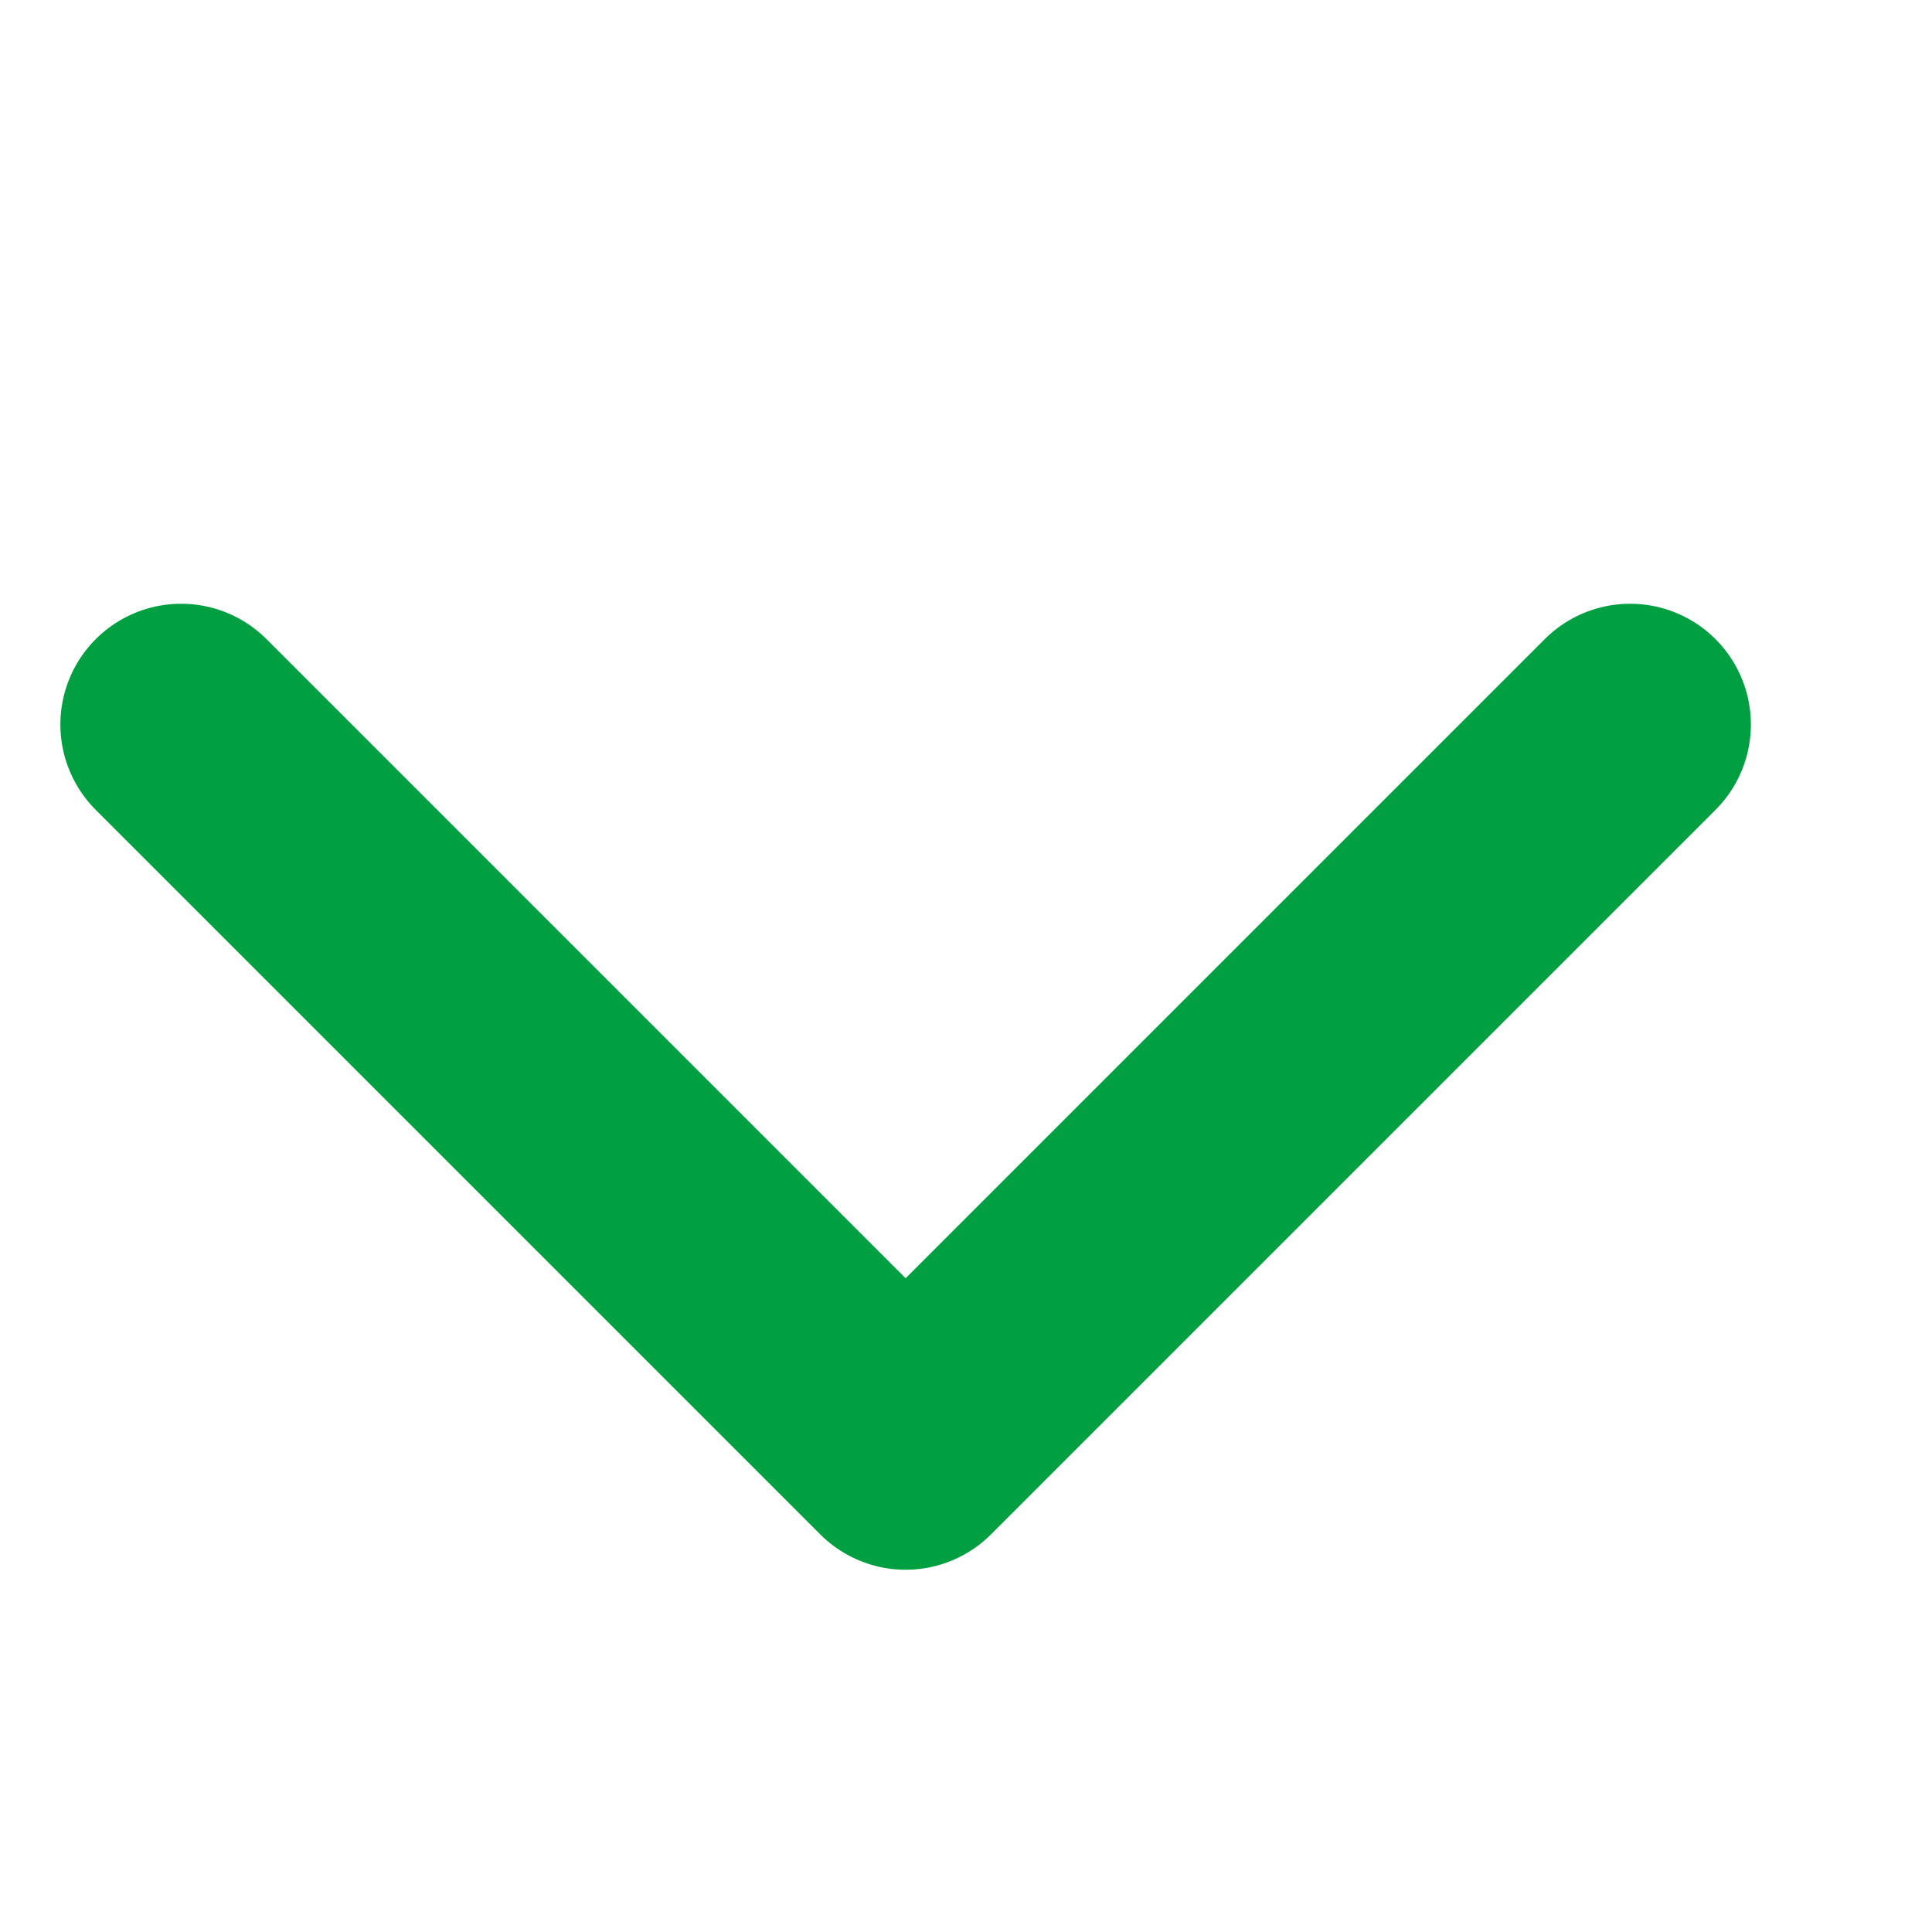 <svg width="16" height="16" viewBox="0 0 16 16" fill="none" xmlns="http://www.w3.org/2000/svg">
<path d="M13.5 6L7.5 12L1.5 6" stroke="#009F41" stroke-width="2" stroke-linecap="round" stroke-linejoin="round"/>
</svg>
